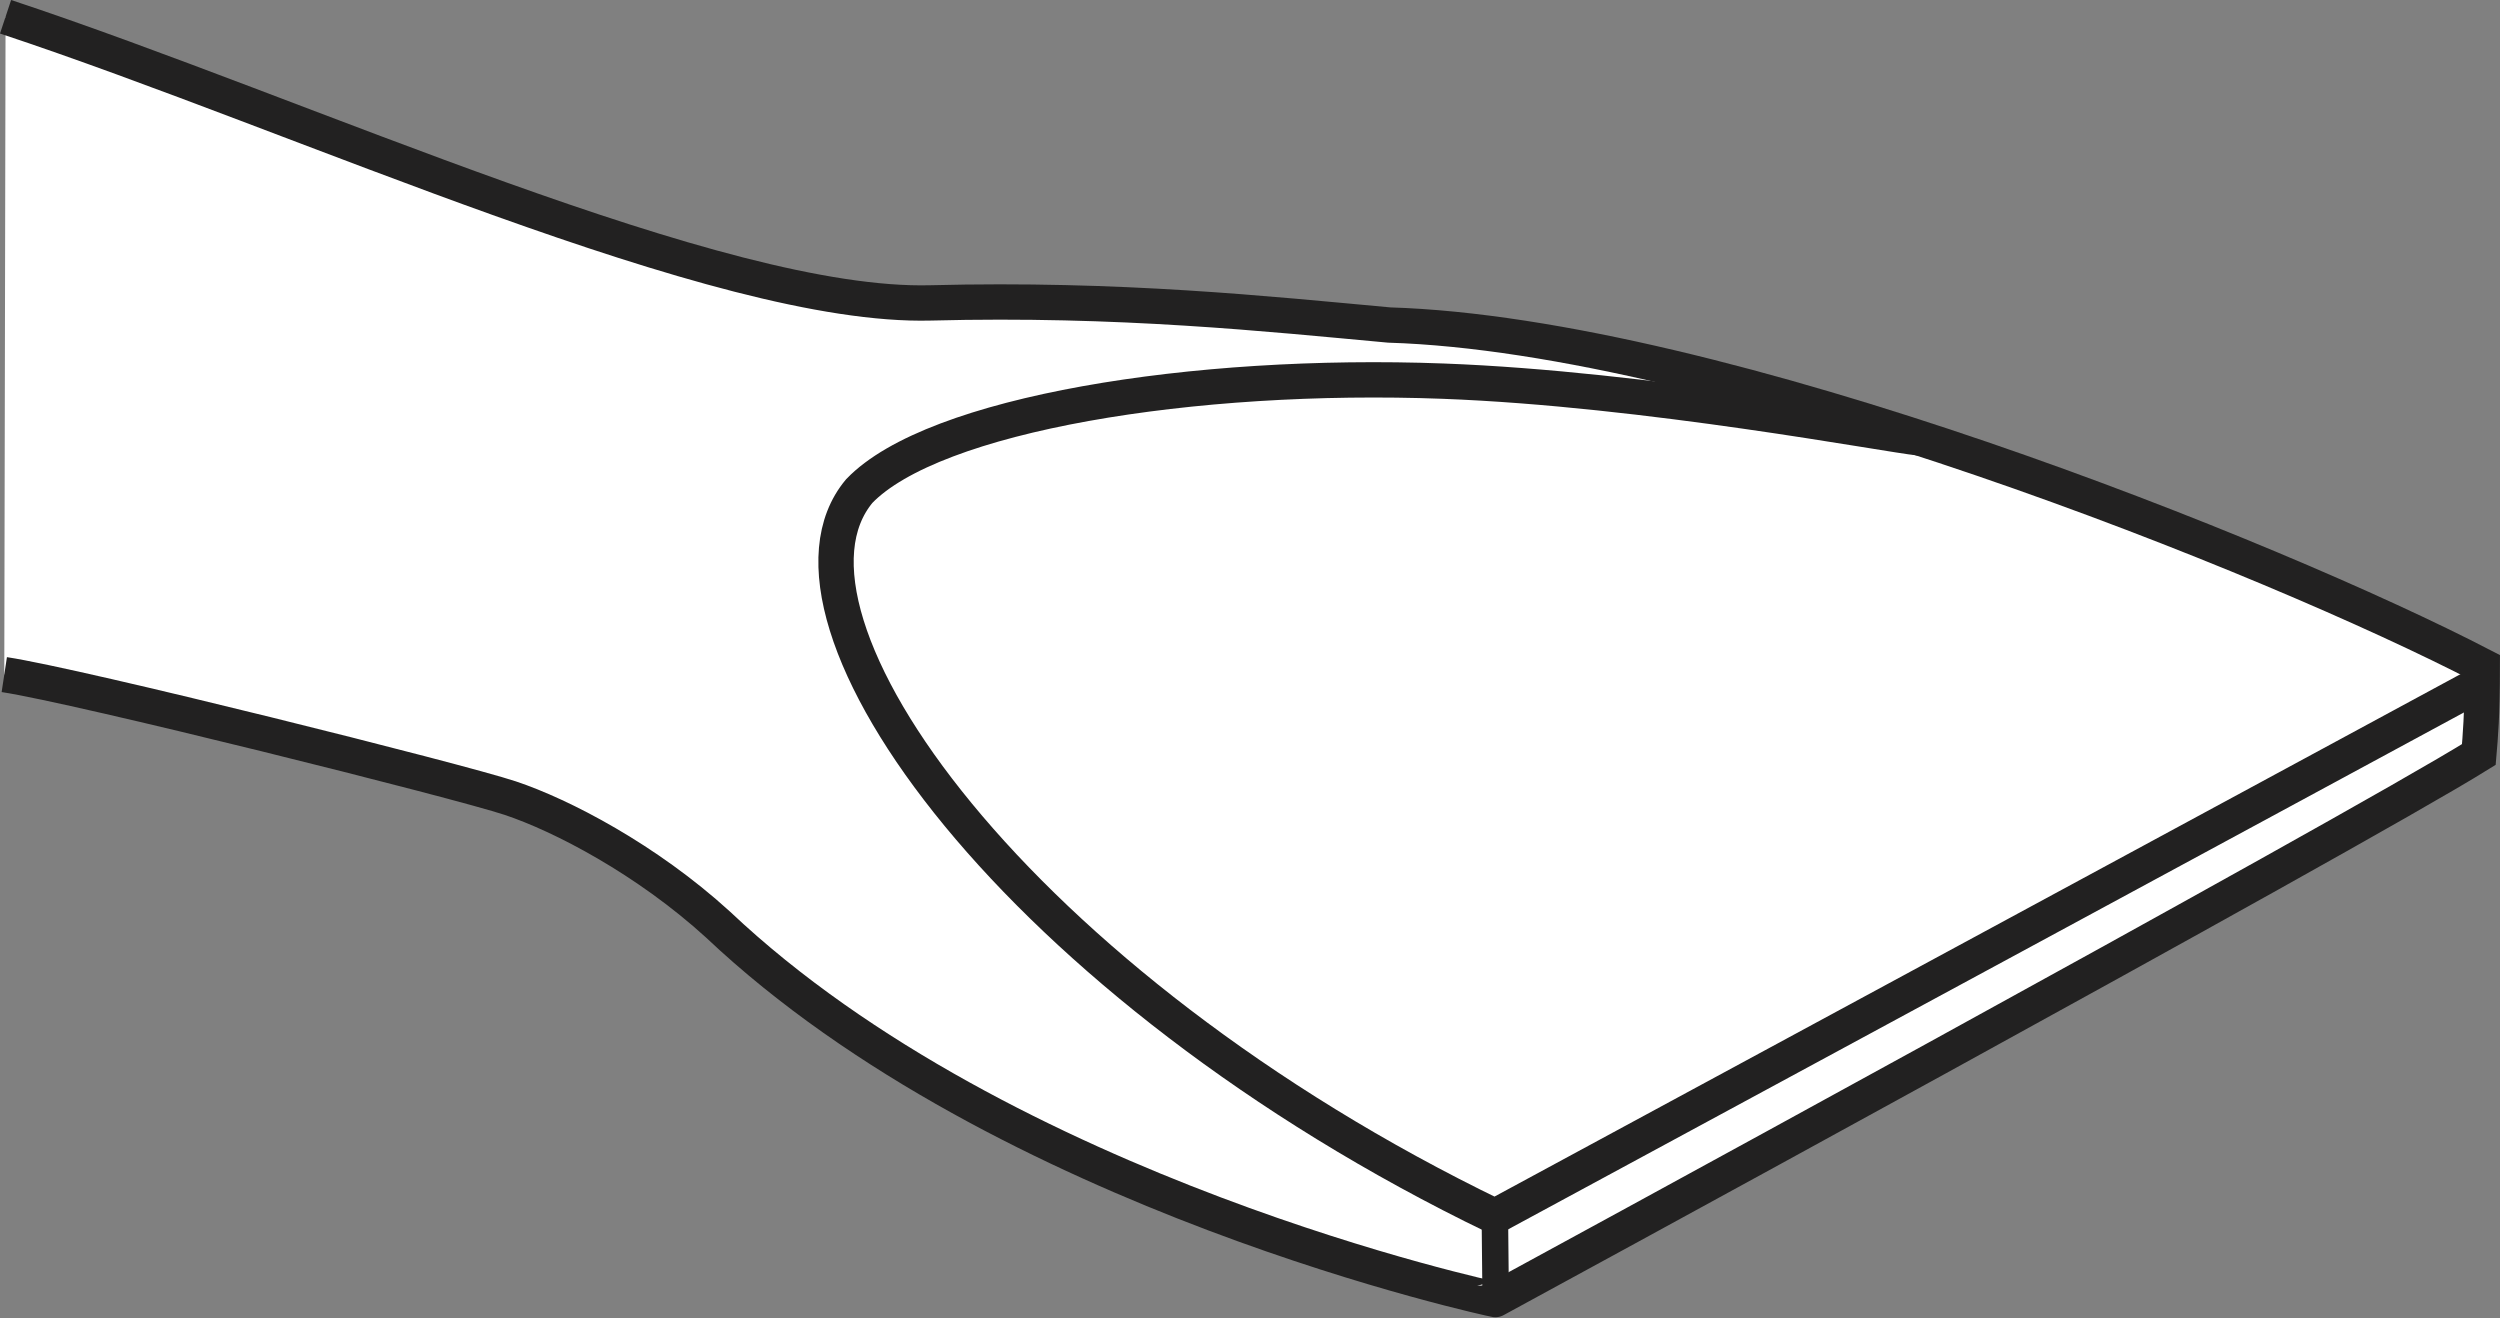 <?xml version="1.0" encoding="iso-8859-1"?>
<!-- Generator: Adobe Illustrator 28.1.0, SVG Export Plug-In . SVG Version: 6.00 Build 0)  -->
<svg version="1.1" id="image_1_" xmlns="http://www.w3.org/2000/svg" xmlns:xlink="http://www.w3.org/1999/xlink" x="0px" y="0px"
	 width="56.618px" height="29.854px" viewBox="0 0 56.618 29.854" enable-background="new 0 0 56.618 29.854"
	 xml:space="preserve">
<rect x="0" y="0" width="56.618" height="29.854" fill="#808080" stroke="none"/>
<path fill="#FFFFFF" stroke="#222121" stroke-width="0.8" d="M0.126,0.38C6.953,2.643,16.259,6.985,21.075,6.86
	c4.269-0.111,7.66,0.251,10.386,0.501c7.493,0.229,20.038,5.273,24.756,7.718
	c-0.001,1.154-0.044,1.597-0.079,2.009c-2.972,1.848-22.275,12.344-22.275,12.344S22.756,27.079,16.261,20.939
	c-1.62-1.477-3.54-2.475-4.706-2.864c-1.168-0.389-9.76-2.539-11.458-2.797"/>
<path fill="none" stroke="#222121" stroke-width="0.8" d="M56.218,15.455L33.855,27.549
	c-10.815-5.226-16.795-13.557-14.395-16.428c1.681-1.748,7.571-2.702,13.226-2.489
	C37.303,8.806,42.762,9.85,43.463,9.917"/>
<line fill="none" stroke="#222121" stroke-width="0.6" x1="33.875" y1="29.615" x2="33.852" y2="27.314"/>
</svg>
